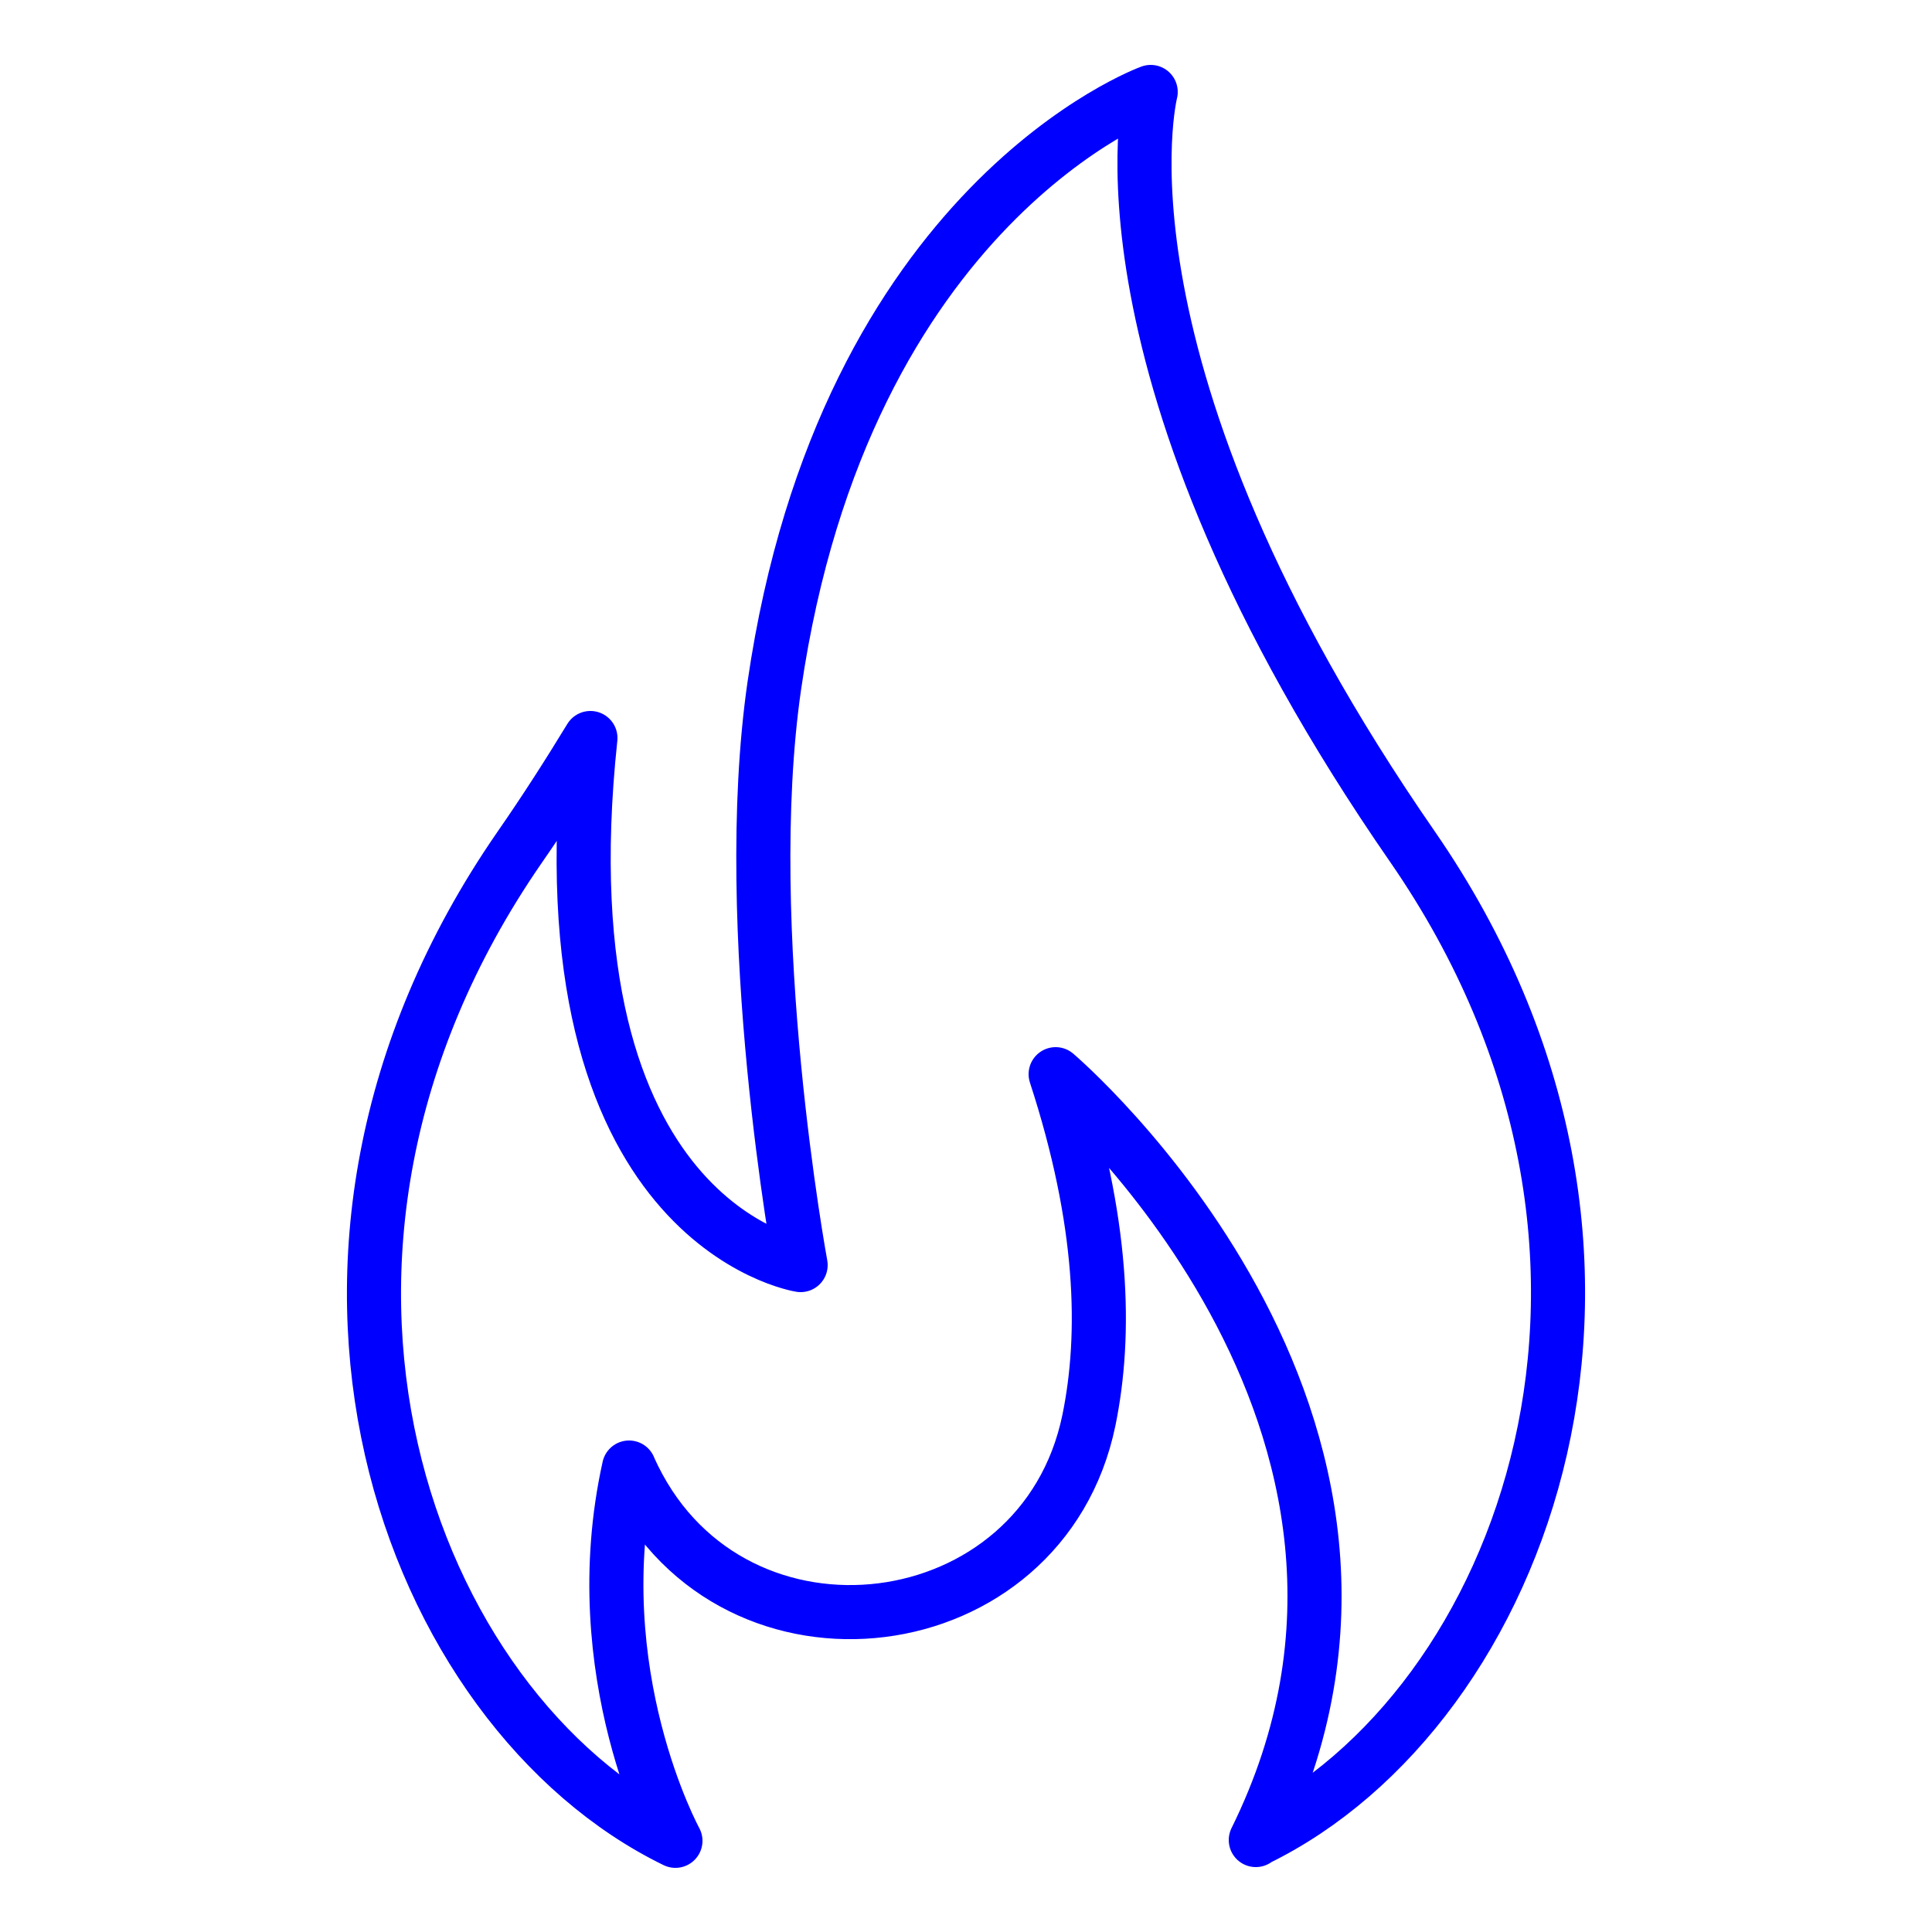 <?xml version="1.0" encoding="UTF-8"?>
<svg id="Layer_1" data-name="Layer 1" xmlns="http://www.w3.org/2000/svg" viewBox="0 0 25 25">
  <defs>
    <style>
      .cls-1 {
        fill: none;
        stroke: blue;
        stroke-linecap: round;
        stroke-linejoin: round;
        stroke-width: .7px;
      }
    </style>
  </defs>
  <path class="cls-1" d="M16.26,23.8c3.45-1.68,5.68-7.54,2.02-12.84C13.98,4.75,14.89,1.19,14.89,1.19c0,0-3.96,1.43-4.87,7.68-.46,3.17.34,7.5.34,7.5,0,0-3.39-.53-2.72-6.82h0c-.28.46-.58.93-.92,1.42-3.66,5.3-1.43,11.17,2.02,12.85,0,0-1.19-2.17-.6-4.83,0,0,.02.05.06.13,1.31,2.66,5.29,2.16,5.89-.74.23-1.12.19-2.58-.43-4.48,0,0,5.27,4.48,2.59,9.91Z"/>
</svg>